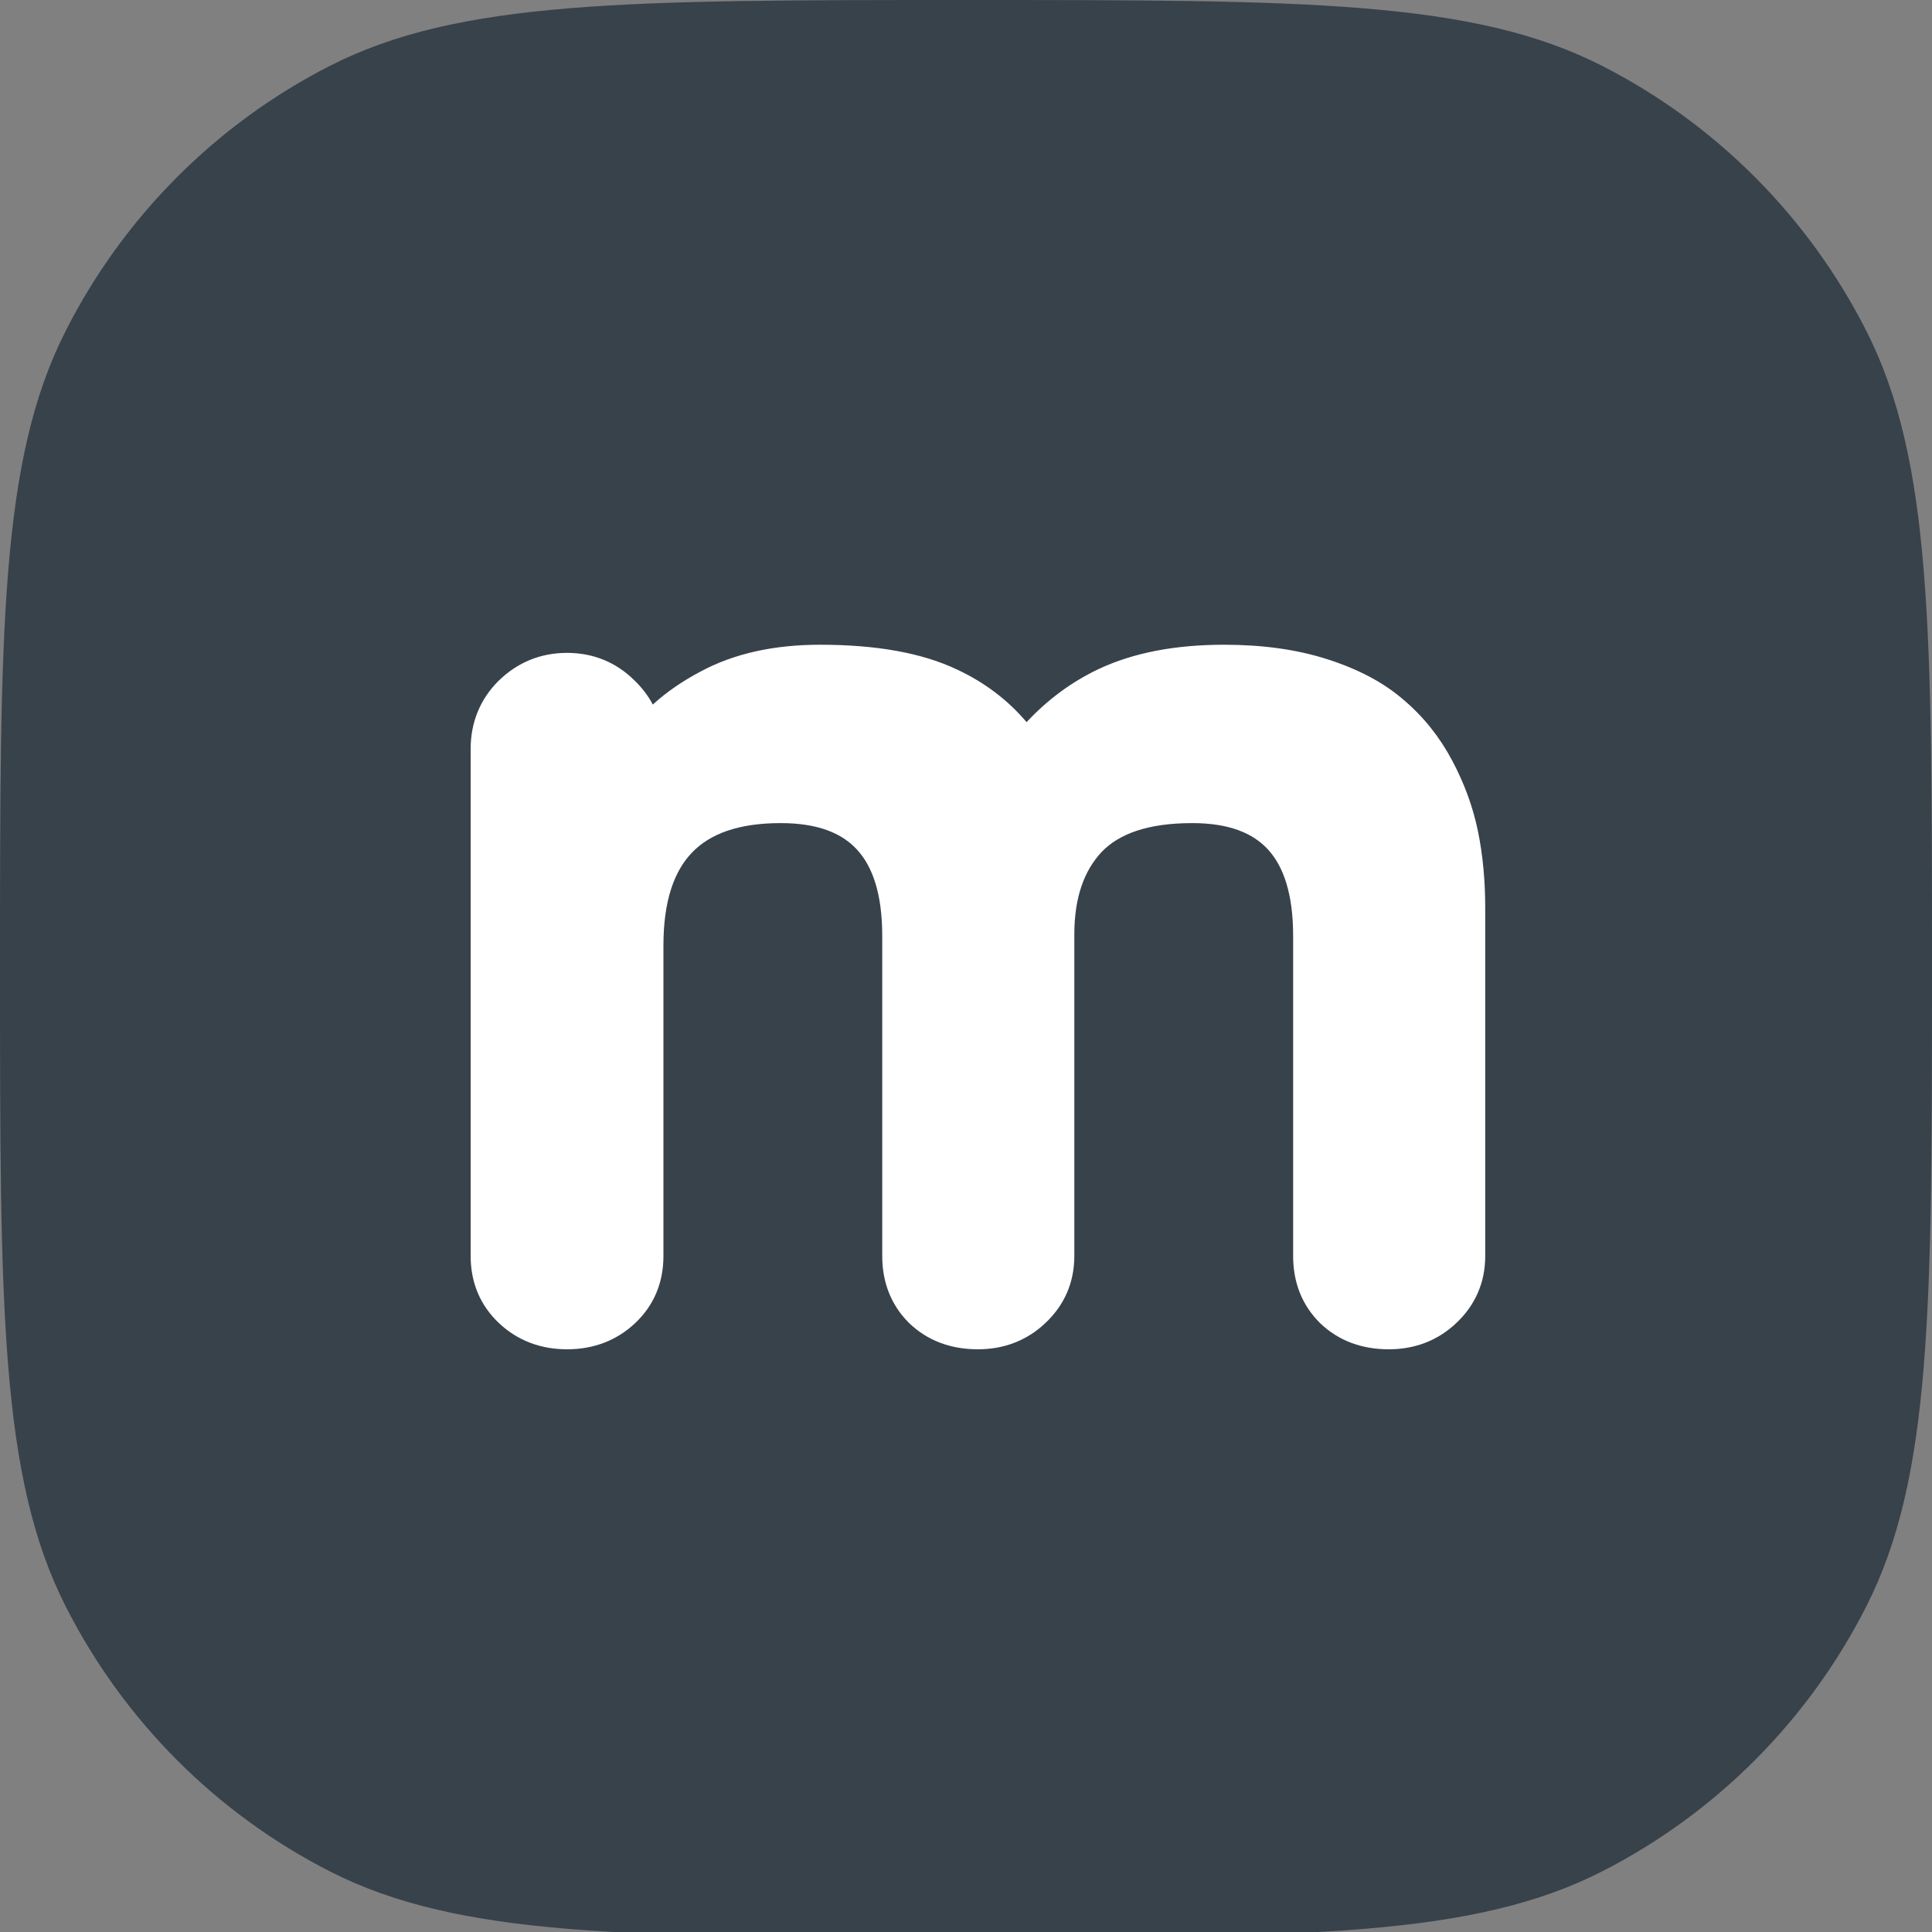 <svg width="28" height="28" viewBox="0 0 28 28" fill="none" xmlns="http://www.w3.org/2000/svg">
<rect x="0" y="0" width="28" height="28" fill="#808080" stroke="none"/>
<g clip-path="url(#clip0_4784_382)">
<path fill-rule="evenodd" clip-rule="evenodd" d="M0.954 4.791C0 6.667 0 9.124 0 14.038C0 18.952 0 21.409 0.954 23.285C1.793 24.936 3.131 26.279 4.778 27.12C6.649 28.076 9.1 28.076 14 28.076C18.9 28.076 21.351 28.076 23.222 27.12C24.869 26.279 26.207 24.936 27.046 23.285C28 21.409 28 18.952 28 14.038C28 9.124 28 6.667 27.046 4.791C26.207 3.14 24.869 1.797 23.222 0.956C21.351 6.10118e-08 18.9 0 14 0C9.1 0 6.649 6.10118e-08 4.778 0.956C3.131 1.797 1.793 3.14 0.954 4.791Z" fill="#38424B"/>
<path fill-rule="evenodd" clip-rule="evenodd" d="M10.148 9.735C10.641 9.469 11.223 9.344 11.884 9.344C12.687 9.344 13.36 9.458 13.882 9.709C14.276 9.895 14.609 10.148 14.878 10.466C15.182 10.14 15.529 9.883 15.919 9.698C16.43 9.457 17.041 9.344 17.74 9.344C18.295 9.344 18.796 9.412 19.239 9.555C19.68 9.696 20.053 9.89 20.347 10.147C20.633 10.39 20.866 10.683 21.047 11.024C21.224 11.357 21.349 11.7 21.421 12.053C21.491 12.398 21.525 12.766 21.525 13.159V18.203C21.525 18.585 21.382 18.915 21.104 19.176C20.835 19.43 20.503 19.555 20.128 19.555C19.739 19.555 19.397 19.433 19.129 19.173L19.126 19.17C18.866 18.91 18.741 18.58 18.741 18.203V13.563C18.741 12.956 18.602 12.559 18.379 12.314C18.16 12.074 17.813 11.929 17.279 11.929C16.629 11.929 16.215 12.088 15.967 12.346C15.714 12.616 15.57 13.002 15.57 13.543V18.203C15.57 18.585 15.427 18.915 15.149 19.176C14.88 19.43 14.548 19.555 14.173 19.555C13.784 19.555 13.442 19.433 13.174 19.173L13.171 19.17C12.911 18.91 12.786 18.58 12.786 18.203V13.563C12.786 12.957 12.647 12.56 12.422 12.315C12.202 12.074 11.852 11.929 11.314 11.929C10.695 11.929 10.287 12.088 10.03 12.355C9.772 12.623 9.615 13.052 9.615 13.701V18.203C9.615 18.586 9.479 18.918 9.204 19.177C8.933 19.431 8.598 19.555 8.218 19.555C7.839 19.555 7.503 19.431 7.233 19.177C6.958 18.918 6.821 18.586 6.821 18.203V10.853C6.821 10.471 6.957 10.136 7.225 9.867L7.229 9.864C7.502 9.598 7.837 9.462 8.218 9.462C8.599 9.462 8.932 9.598 9.2 9.866C9.308 9.971 9.395 10.086 9.461 10.211C9.658 10.031 9.888 9.873 10.148 9.735Z" fill="white"/>
</g>
<defs>
<clipPath id="clip0_4784_382">
<rect width="28" height="28" fill="white"/>
</clipPath>
</defs>
</svg>

